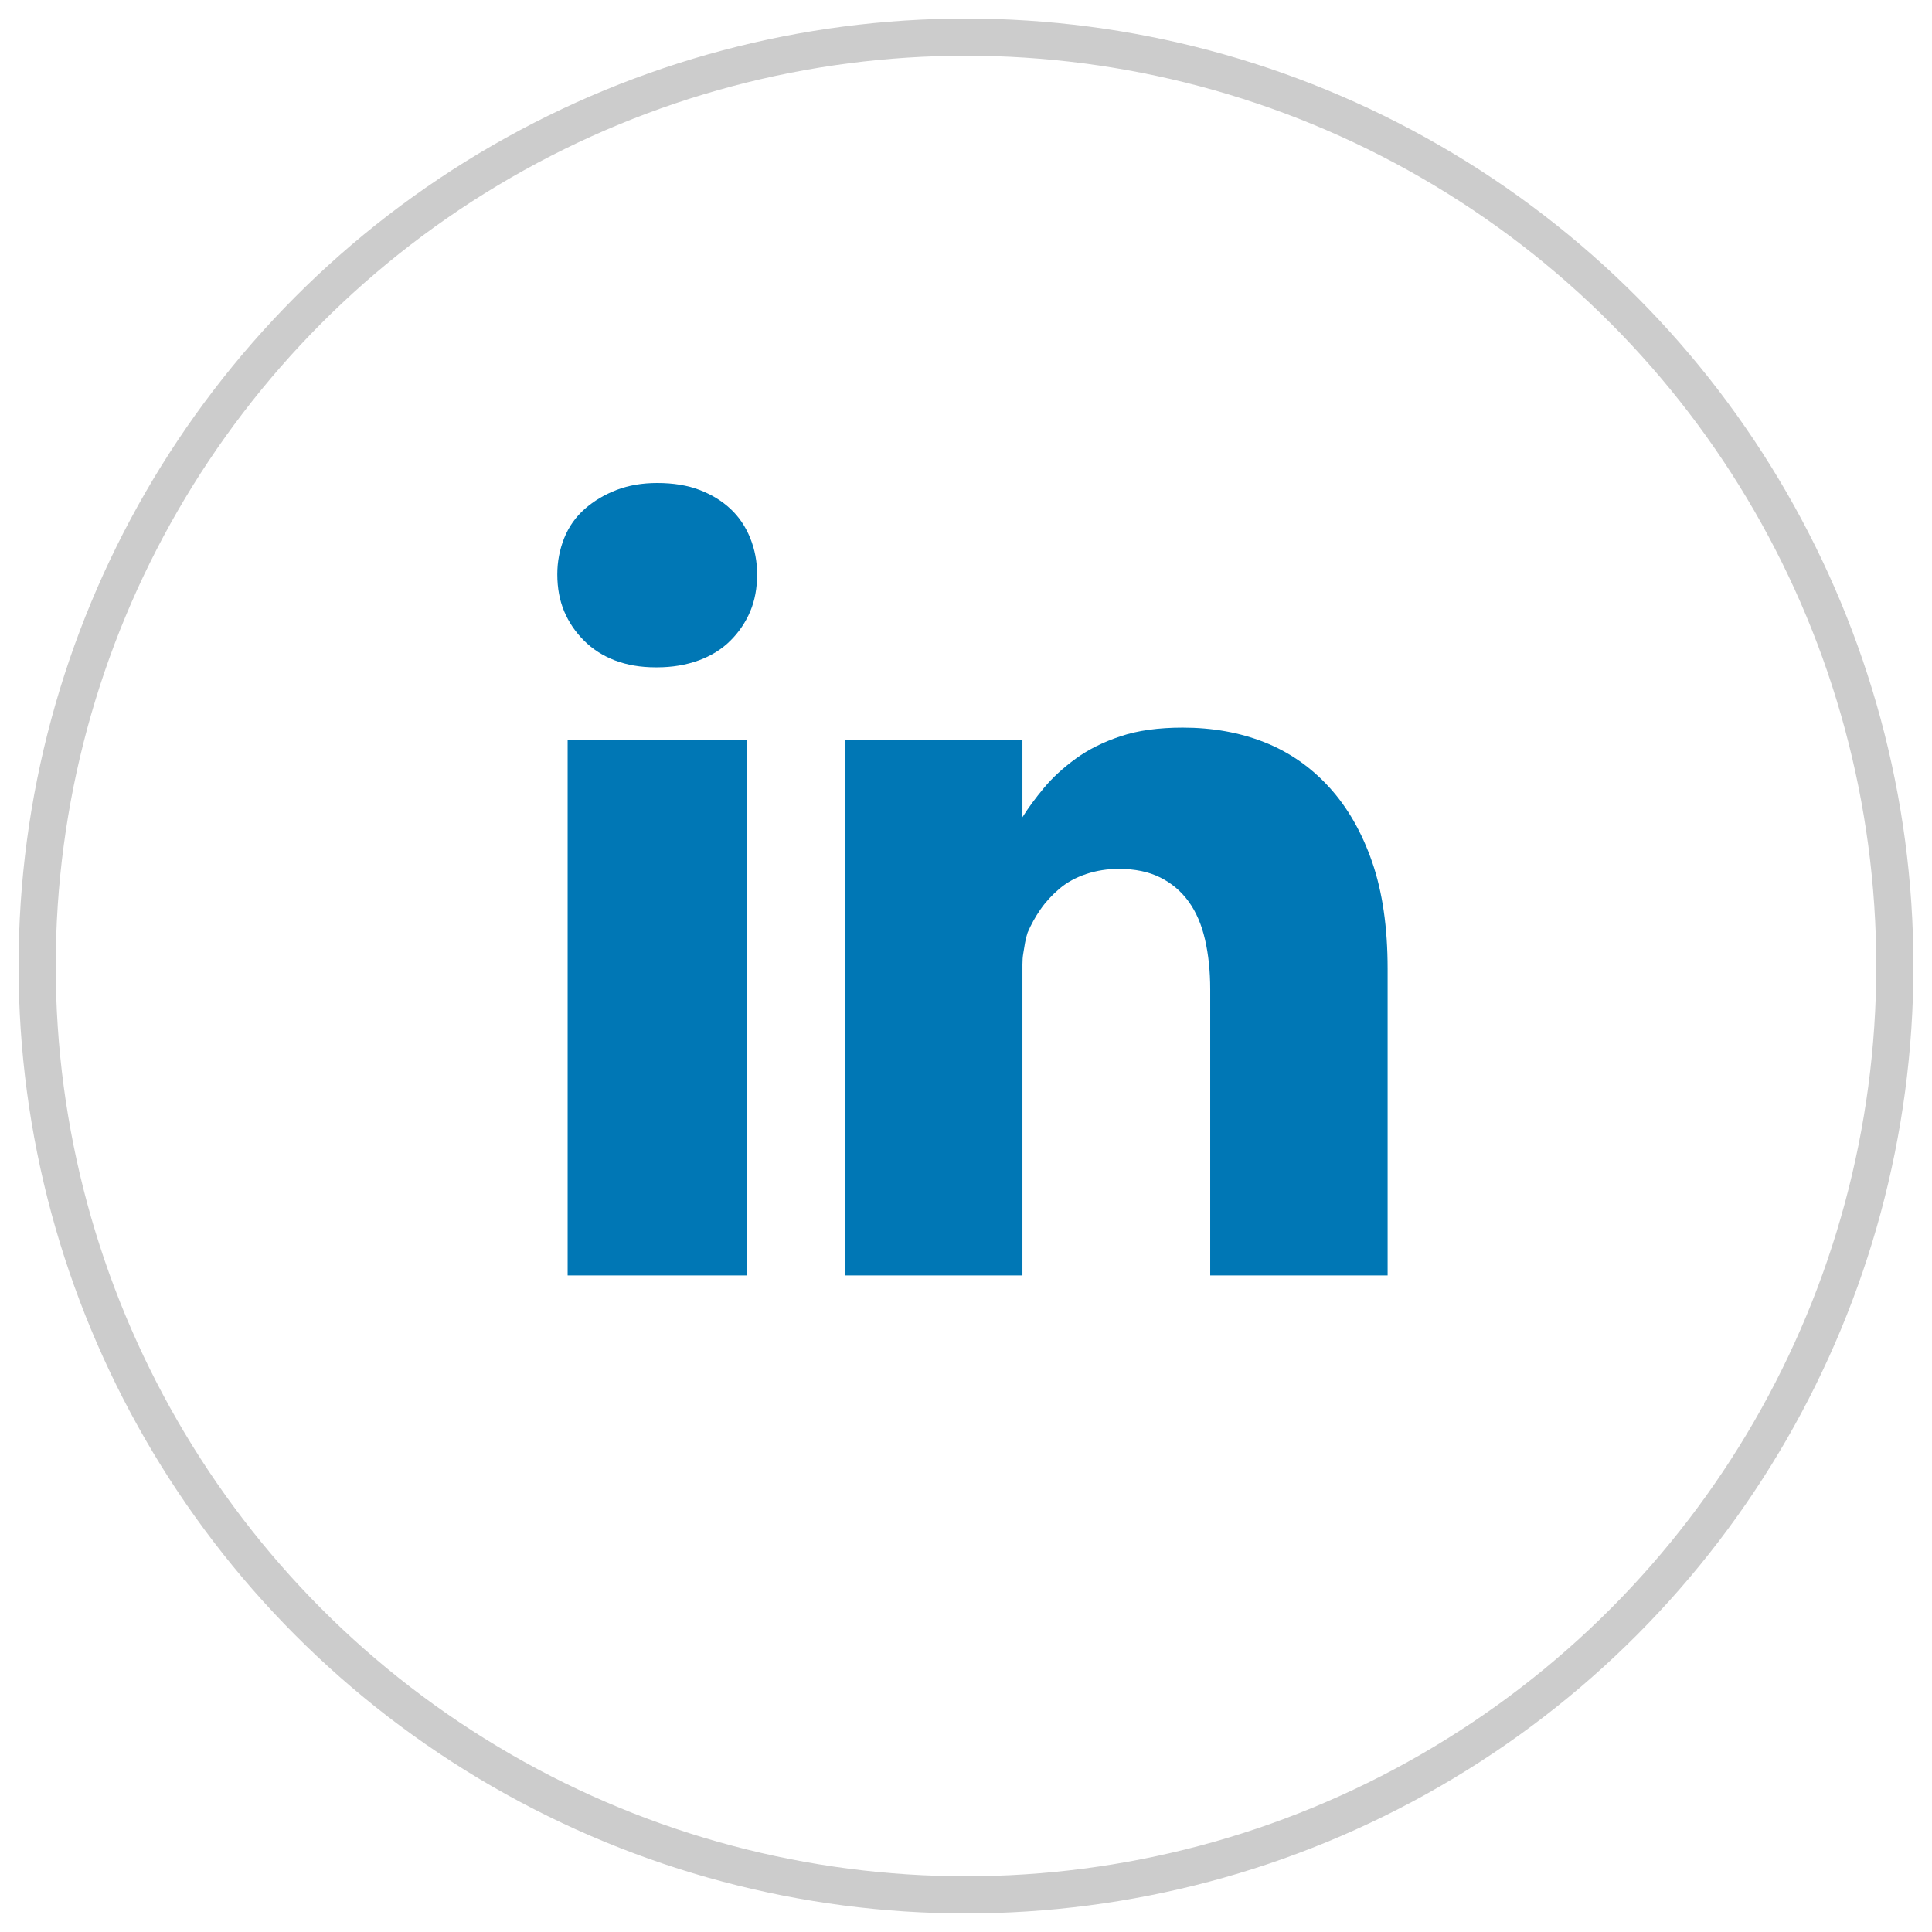 <?xml version="1.0" encoding="UTF-8"?>
<svg width="52px" height="52px" viewBox="0 0 52 52" version="1.1" xmlns="http://www.w3.org/2000/svg" xmlns:xlink="http://www.w3.org/1999/xlink">
    <!-- Generator: sketchtool 51.3 (57544) - http://www.bohemiancoding.com/sketch -->
    <title>9DC24B6B-9009-41BD-9AF5-2DF3B7322F0E</title>
    <desc>Created with sketchtool.</desc>
    <defs></defs>
    <g id="Symbols" stroke="none" stroke-width="1" fill="none" fill-rule="evenodd">
        <g id="components/footer" transform="translate(-1299, -119)">
            <g id="linkedin" transform="translate(1300, 120)">
                <circle id="Oval" stroke="#CCCCCC" cx="25" cy="25" r="25"></circle>
                <path d="M14.278,33.328 L14.278,18.908 L19.1,18.908 L19.1,33.328 L14.278,33.328 Z M16.689,12 C17.122,12 17.501,12.062 17.825,12.185 C18.15,12.309 18.428,12.479 18.66,12.695 C18.892,12.912 19.069,13.175 19.193,13.484 C19.317,13.793 19.378,14.117 19.378,14.457 C19.378,14.828 19.317,15.161 19.193,15.454 C19.069,15.748 18.892,16.011 18.66,16.242 C18.428,16.474 18.142,16.652 17.802,16.776 C17.462,16.899 17.091,16.961 16.689,16.961 L16.643,16.961 C16.241,16.961 15.878,16.899 15.553,16.776 C15.229,16.652 14.95,16.474 14.719,16.242 C14.487,16.011 14.309,15.748 14.185,15.454 C14.062,15.161 14,14.828 14,14.457 C14,14.117 14.062,13.793 14.185,13.484 C14.309,13.175 14.495,12.912 14.742,12.695 C14.989,12.479 15.275,12.309 15.6,12.185 C15.924,12.062 16.287,12 16.689,12 Z M30.831,18.584 C31.634,18.584 32.368,18.715 33.033,18.978 C33.698,19.241 34.277,19.643 34.772,20.184 C35.266,20.724 35.653,21.397 35.931,22.2 C36.209,23.004 36.348,23.962 36.348,25.075 L36.348,33.328 L31.573,33.328 L31.573,25.631 C31.573,25.137 31.526,24.689 31.433,24.287 C31.341,23.885 31.194,23.545 30.993,23.267 C30.792,22.989 30.537,22.772 30.228,22.618 C29.919,22.463 29.548,22.386 29.115,22.386 C28.806,22.386 28.512,22.432 28.234,22.525 C27.956,22.618 27.716,22.749 27.516,22.919 C27.315,23.089 27.145,23.275 27.006,23.475 C26.866,23.676 26.751,23.885 26.658,24.101 C26.627,24.194 26.604,24.287 26.588,24.38 L26.542,24.658 C26.526,24.751 26.519,24.851 26.519,24.959 L26.519,33.328 L21.743,33.328 L21.743,18.908 L26.519,18.908 L26.519,20.995 C26.673,20.748 26.866,20.485 27.098,20.207 C27.33,19.928 27.616,19.666 27.956,19.418 C28.296,19.171 28.698,18.97 29.162,18.816 C29.625,18.661 30.182,18.584 30.831,18.584 Z" id="" fill="#0077B5"></path>
            </g>
        </g>
    </g>
</svg>
